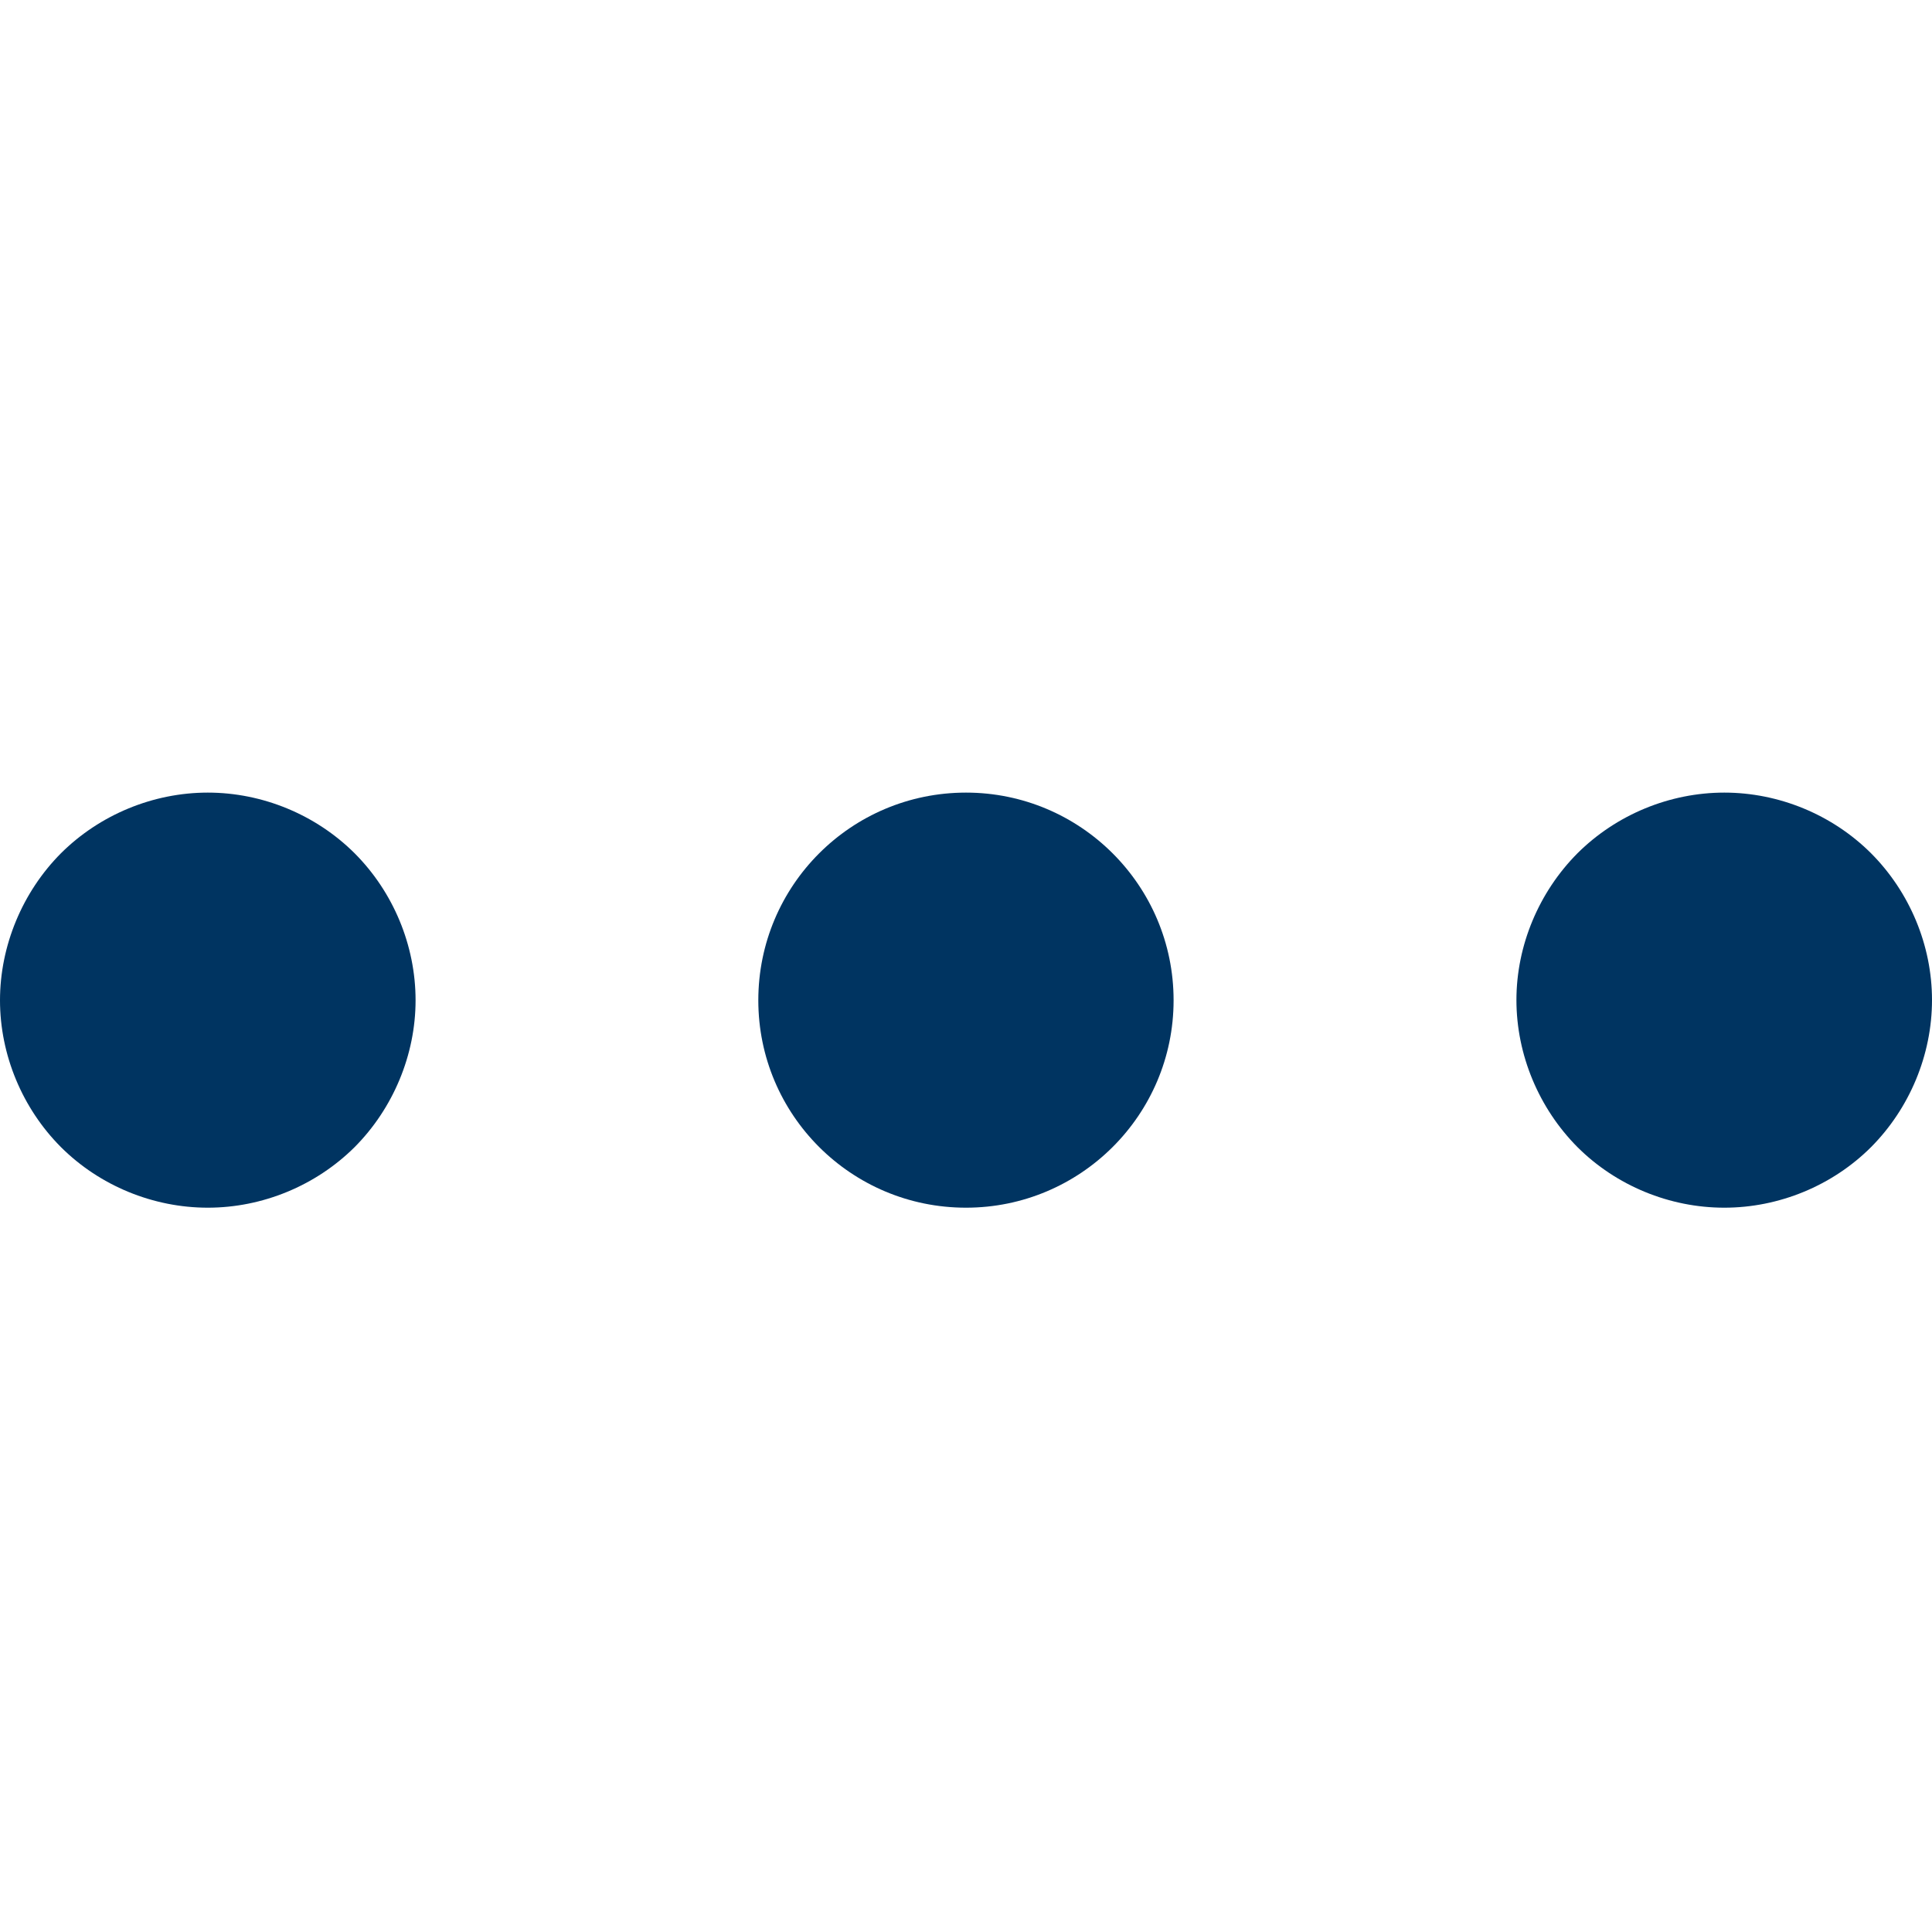<svg width="20" height="20" viewBox="0 0 20 20" fill="none" xmlns="http://www.w3.org/2000/svg">
<path d="M17.85 12.502C17.284 12.502 16.731 12.275 16.33 11.875C15.931 11.474 15.698 10.92 15.698 10.352C15.698 9.787 15.931 9.234 16.33 8.833C16.732 8.433 17.284 8.205 17.85 8.205C18.415 8.205 18.968 8.433 19.369 8.833C19.769 9.234 20 9.786 20 10.352C20 10.92 19.768 11.474 19.369 11.875C18.968 12.275 18.415 12.502 17.85 12.502Z" fill="#003461"/>
<path d="M2.151 12.502C1.586 12.502 1.032 12.275 0.631 11.875C0.232 11.475 0 10.921 0 10.355C0 9.791 0.232 9.234 0.631 8.833C1.033 8.433 1.586 8.205 2.151 8.205C2.717 8.205 3.269 8.433 3.671 8.833C4.071 9.234 4.302 9.786 4.302 10.355C4.302 10.921 4.069 11.475 3.671 11.875C3.268 12.275 2.716 12.502 2.151 12.502Z" fill="#003461"/>
<path d="M7.85 10.355C7.85 9.167 8.811 8.205 10 8.205C11.185 8.205 12.149 9.167 12.149 10.355C12.149 11.541 11.185 12.502 10 12.502C8.811 12.502 7.85 11.541 7.85 10.355Z" fill="#003461"/>
</svg>

